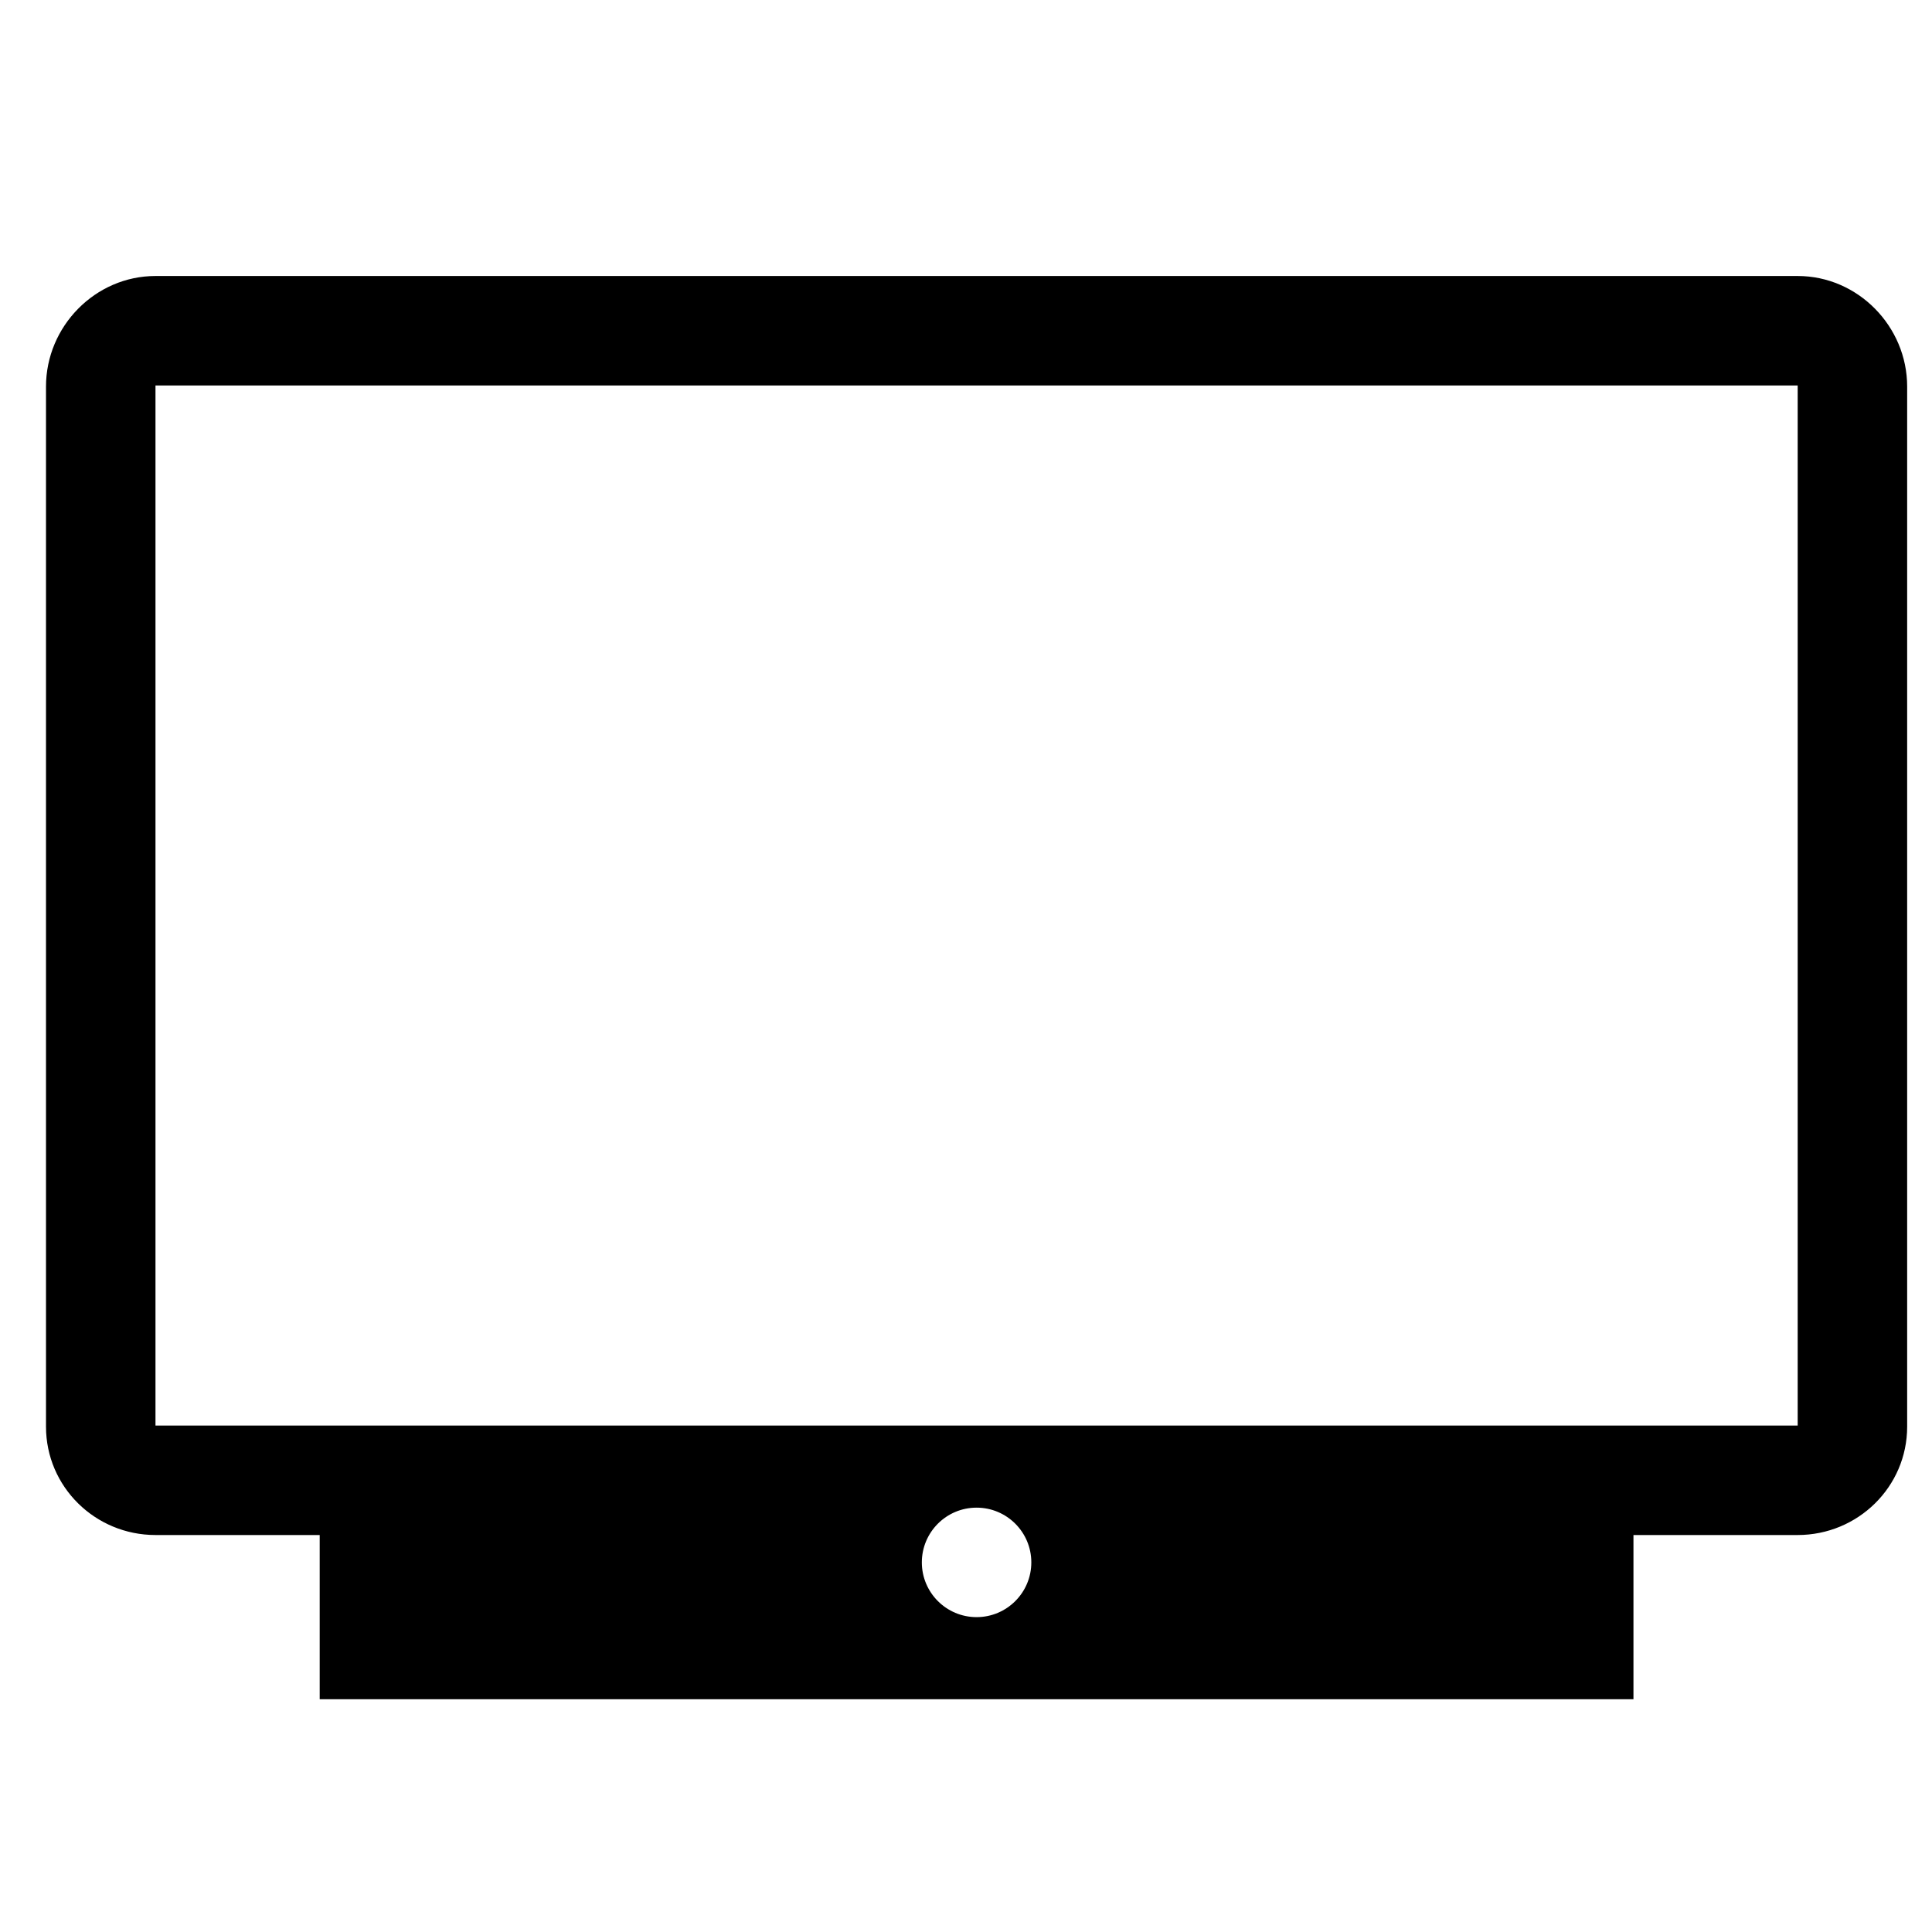 <?xml version="1.0" encoding="UTF-8"?>
<svg width="42px" height="42px" viewBox="0 0 42 42" version="1.1" xmlns="http://www.w3.org/2000/svg" xmlns:xlink="http://www.w3.org/1999/xlink">
    <title>Group 3</title>
    <g id="desktop" stroke="none" stroke-width="1" fill="#000" fill-rule="evenodd">
        <g id="Artboard" transform="translate(-1253, -437)" class="fillPath">
            <g id="Group-3" transform="translate(1253, 437)">
                <g id="icons/communication/#-D/ic_Adult-Copy" transform="translate(1, 6)">
                    <path d="M38.08,0 L2.38,0 C1.071,0 0,1.095 0,2.404 L0,25.014 C0,26.323 1.071,27.37 2.38,27.37 L5.95,27.37 L5.95,30.94 L34.51,30.94 L34.51,27.37 L38.08,27.37 C39.389,27.37 40.46,26.323 40.46,25.014 L40.46,2.404 C40.46,1.095 39.389,0 38.08,0 Z M20.23,29.155 C19.573,29.155 19.04,28.622 19.04,27.965 C19.04,27.308 19.573,26.775 20.23,26.775 C20.887,26.775 21.42,27.308 21.42,27.965 C21.42,28.622 20.887,29.155 20.23,29.155 Z M38.08,24.99 L2.38,24.99 L2.38,2.38 L38.08,2.38 L38.08,24.99 Z" id="icons/communication/D-I/ic_Device_TV"></path>
                </g>
            </g>
        </g>
    </g>
</svg>